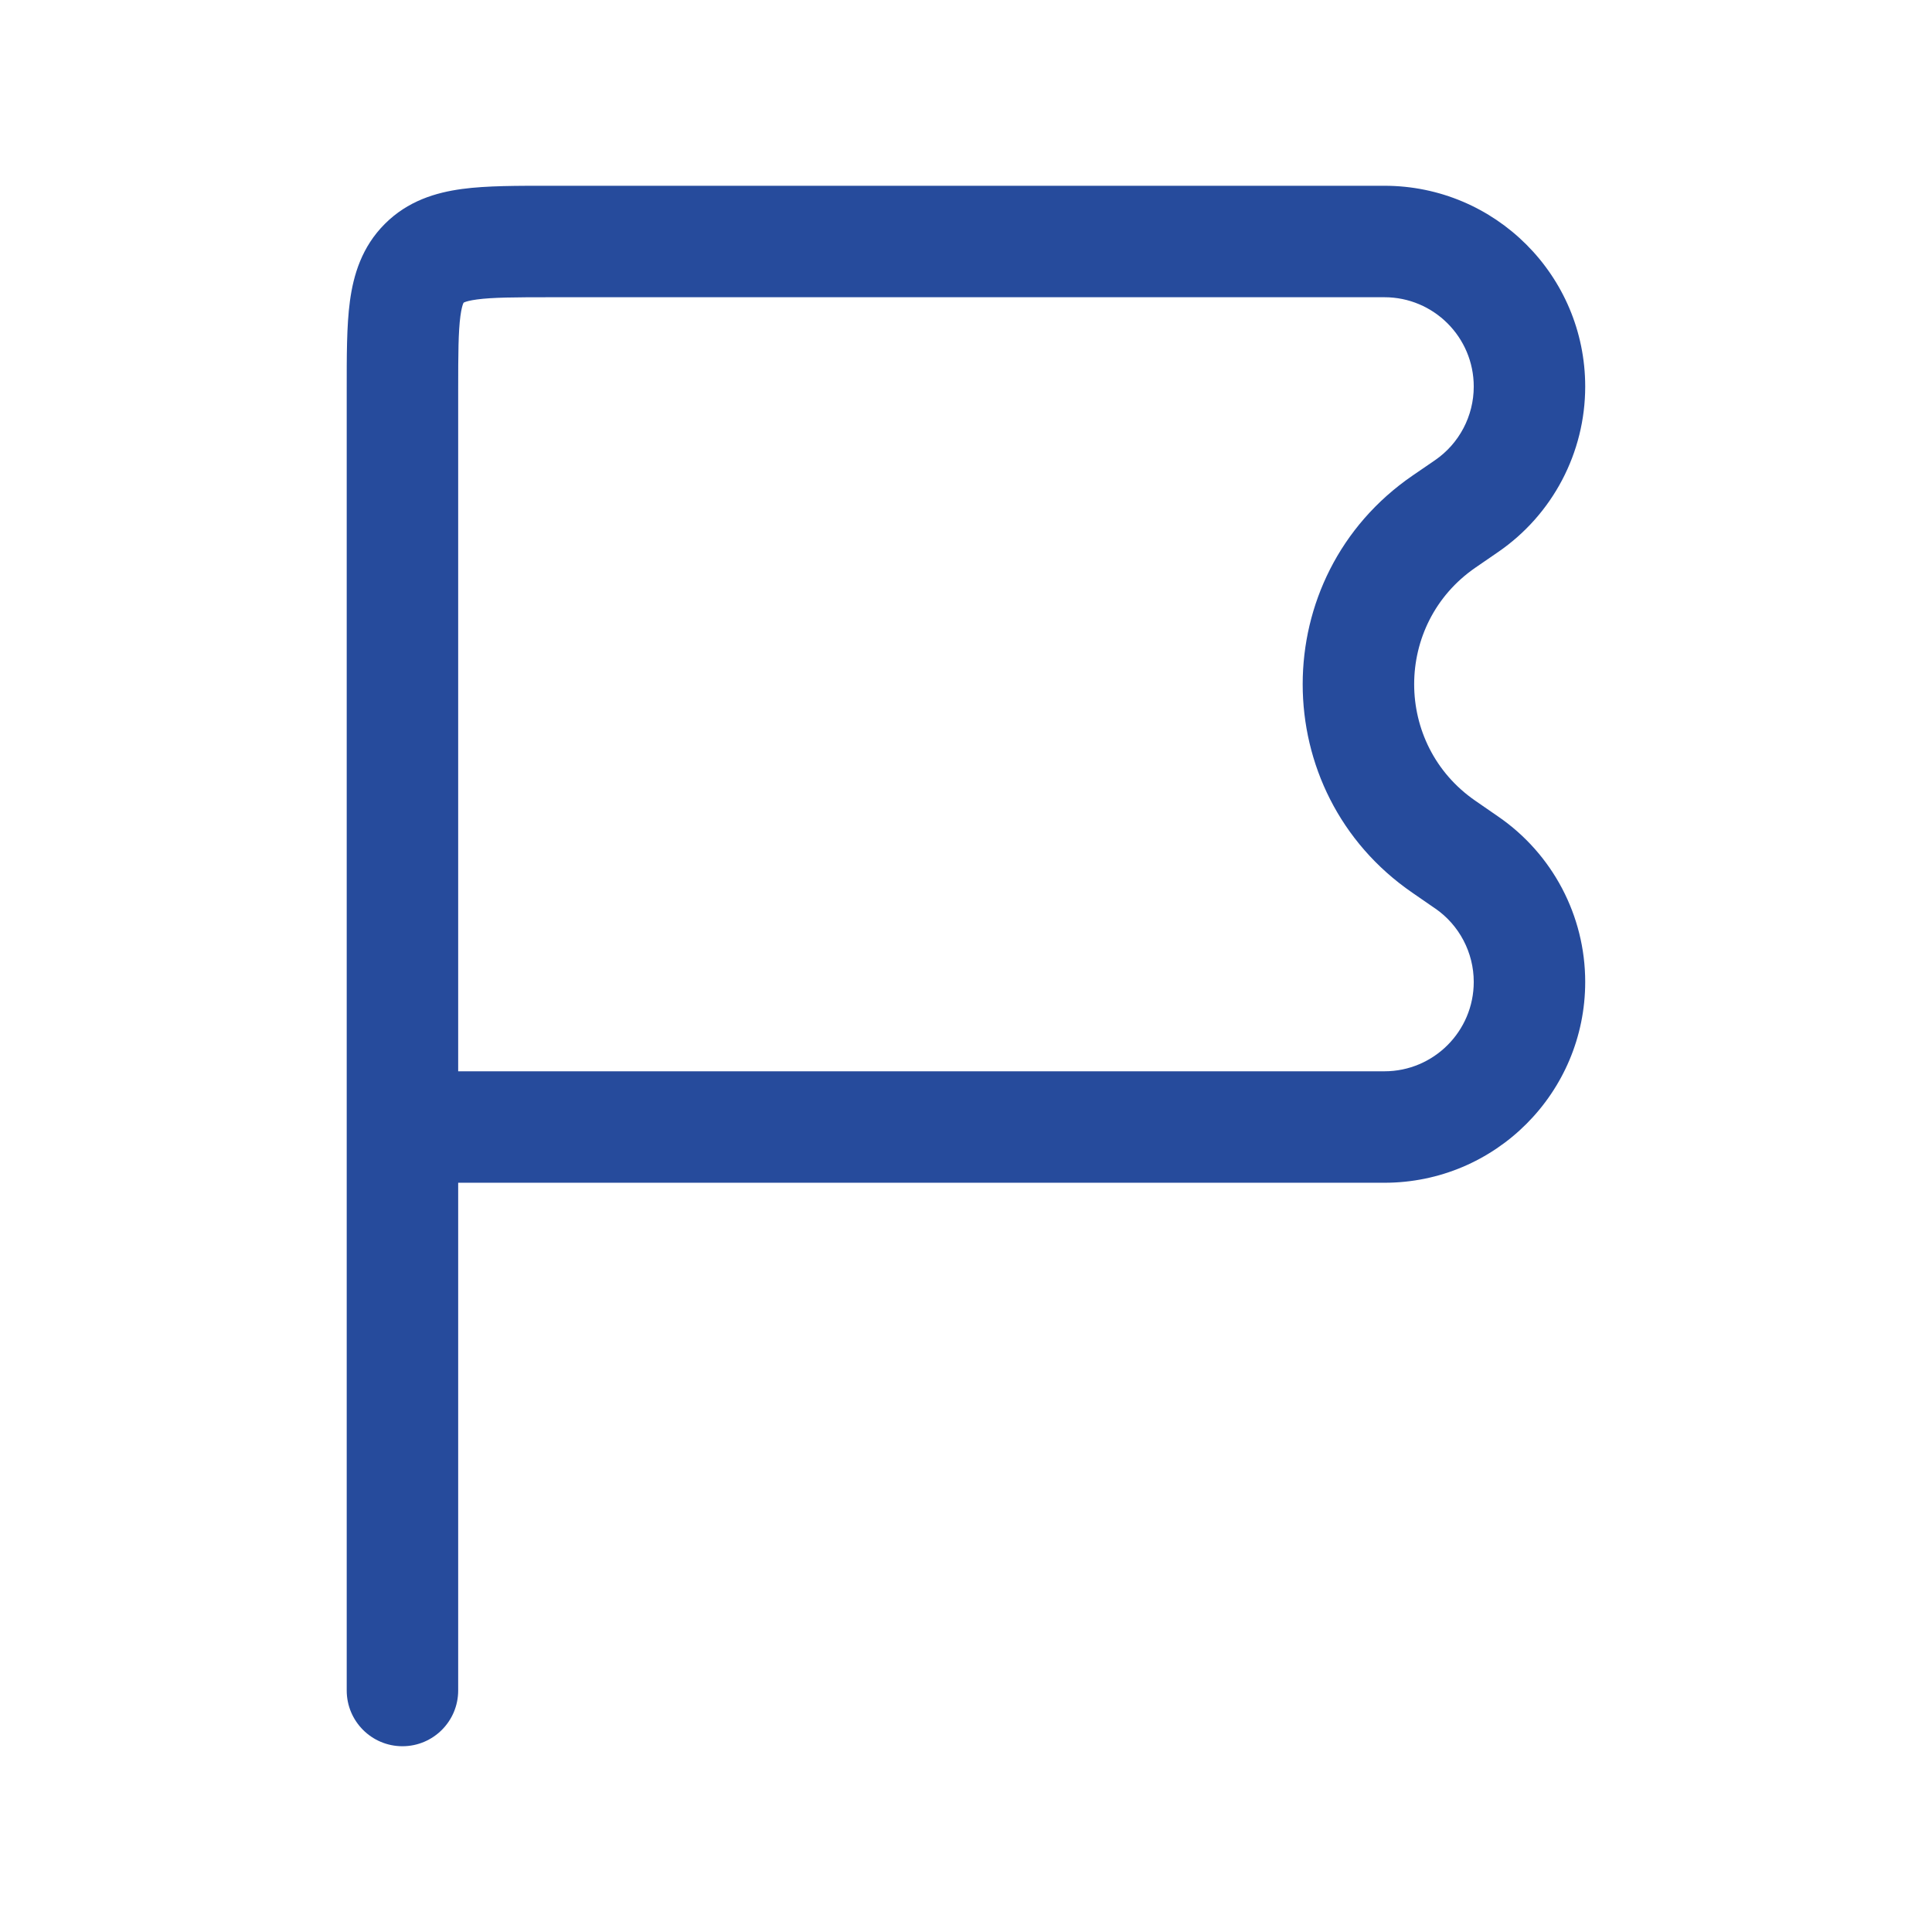 <?xml version="1.0" encoding="UTF-8"?> <svg xmlns="http://www.w3.org/2000/svg" width="26" height="26" viewBox="0 0 26 26" fill="none"><path d="M4.666 22.75C4.666 23.164 5.002 23.5 5.416 23.5C5.83 23.5 6.166 23.164 6.166 22.75H5.416H4.666ZM19.736 6.811L19.312 6.193V6.193L19.736 6.811ZM19.432 7.02L19.857 7.638L19.857 7.638L19.432 7.02ZM19.432 11.396L19.857 10.778L19.857 10.778L19.432 11.396ZM19.736 11.606L19.311 12.224L19.312 12.224L19.736 11.606ZM5.416 22.75H6.166L6.166 5.25H5.416L4.666 5.25L4.666 22.75H5.416ZM7.416 3.25V4H18.631V3.25V2.5H7.416V3.25ZM18.631 15.167V14.417H5.416V15.167V15.917H18.631V15.167ZM19.736 6.811L19.312 6.193L19.007 6.402L19.432 7.02L19.857 7.638L20.161 7.429L19.736 6.811ZM19.432 11.396L19.007 12.014L19.311 12.224L19.736 11.606L20.161 10.988L19.857 10.778L19.432 11.396ZM19.736 11.606L19.312 12.224C19.638 12.448 19.833 12.819 19.833 13.214H20.583H21.333C21.333 12.325 20.895 11.492 20.161 10.988L19.736 11.606ZM20.583 5.202H19.833C19.833 5.598 19.638 5.969 19.312 6.193L19.736 6.811L20.161 7.429C20.895 6.925 21.333 6.092 21.333 5.202H20.583ZM19.432 7.02L19.007 6.402C17.039 7.755 17.039 10.661 19.007 12.014L19.432 11.396L19.857 10.778C18.756 10.021 18.756 8.395 19.857 7.638L19.432 7.02ZM18.631 15.167V15.917C20.123 15.917 21.333 14.707 21.333 13.214H20.583H19.833C19.833 13.878 19.294 14.417 18.631 14.417V15.167ZM18.631 3.25V4C19.294 4 19.833 4.538 19.833 5.202H20.583H21.333C21.333 3.71 20.123 2.5 18.631 2.5V3.25ZM5.416 5.25H6.166C6.166 4.757 6.168 4.463 6.196 4.253C6.209 4.156 6.224 4.108 6.233 4.086C6.235 4.081 6.237 4.078 6.238 4.076C6.239 4.074 6.239 4.073 6.239 4.073C6.24 4.073 6.239 4.073 6.239 4.073C6.239 4.074 6.239 4.074 6.239 4.073L5.709 3.543L5.179 3.013C4.87 3.322 4.757 3.697 4.709 4.053C4.664 4.387 4.666 4.8 4.666 5.25L5.416 5.25ZM7.416 3.25V2.5C6.966 2.5 6.553 2.498 6.219 2.543C5.863 2.591 5.488 2.704 5.179 3.013L5.709 3.543L6.239 4.073C6.24 4.073 6.24 4.073 6.239 4.073C6.239 4.073 6.239 4.074 6.239 4.073C6.239 4.073 6.24 4.073 6.242 4.072C6.244 4.071 6.247 4.069 6.252 4.067C6.274 4.058 6.322 4.043 6.419 4.03C6.629 4.002 6.923 4 7.416 4V3.25Z" fill="#264B9C"></path></svg> 